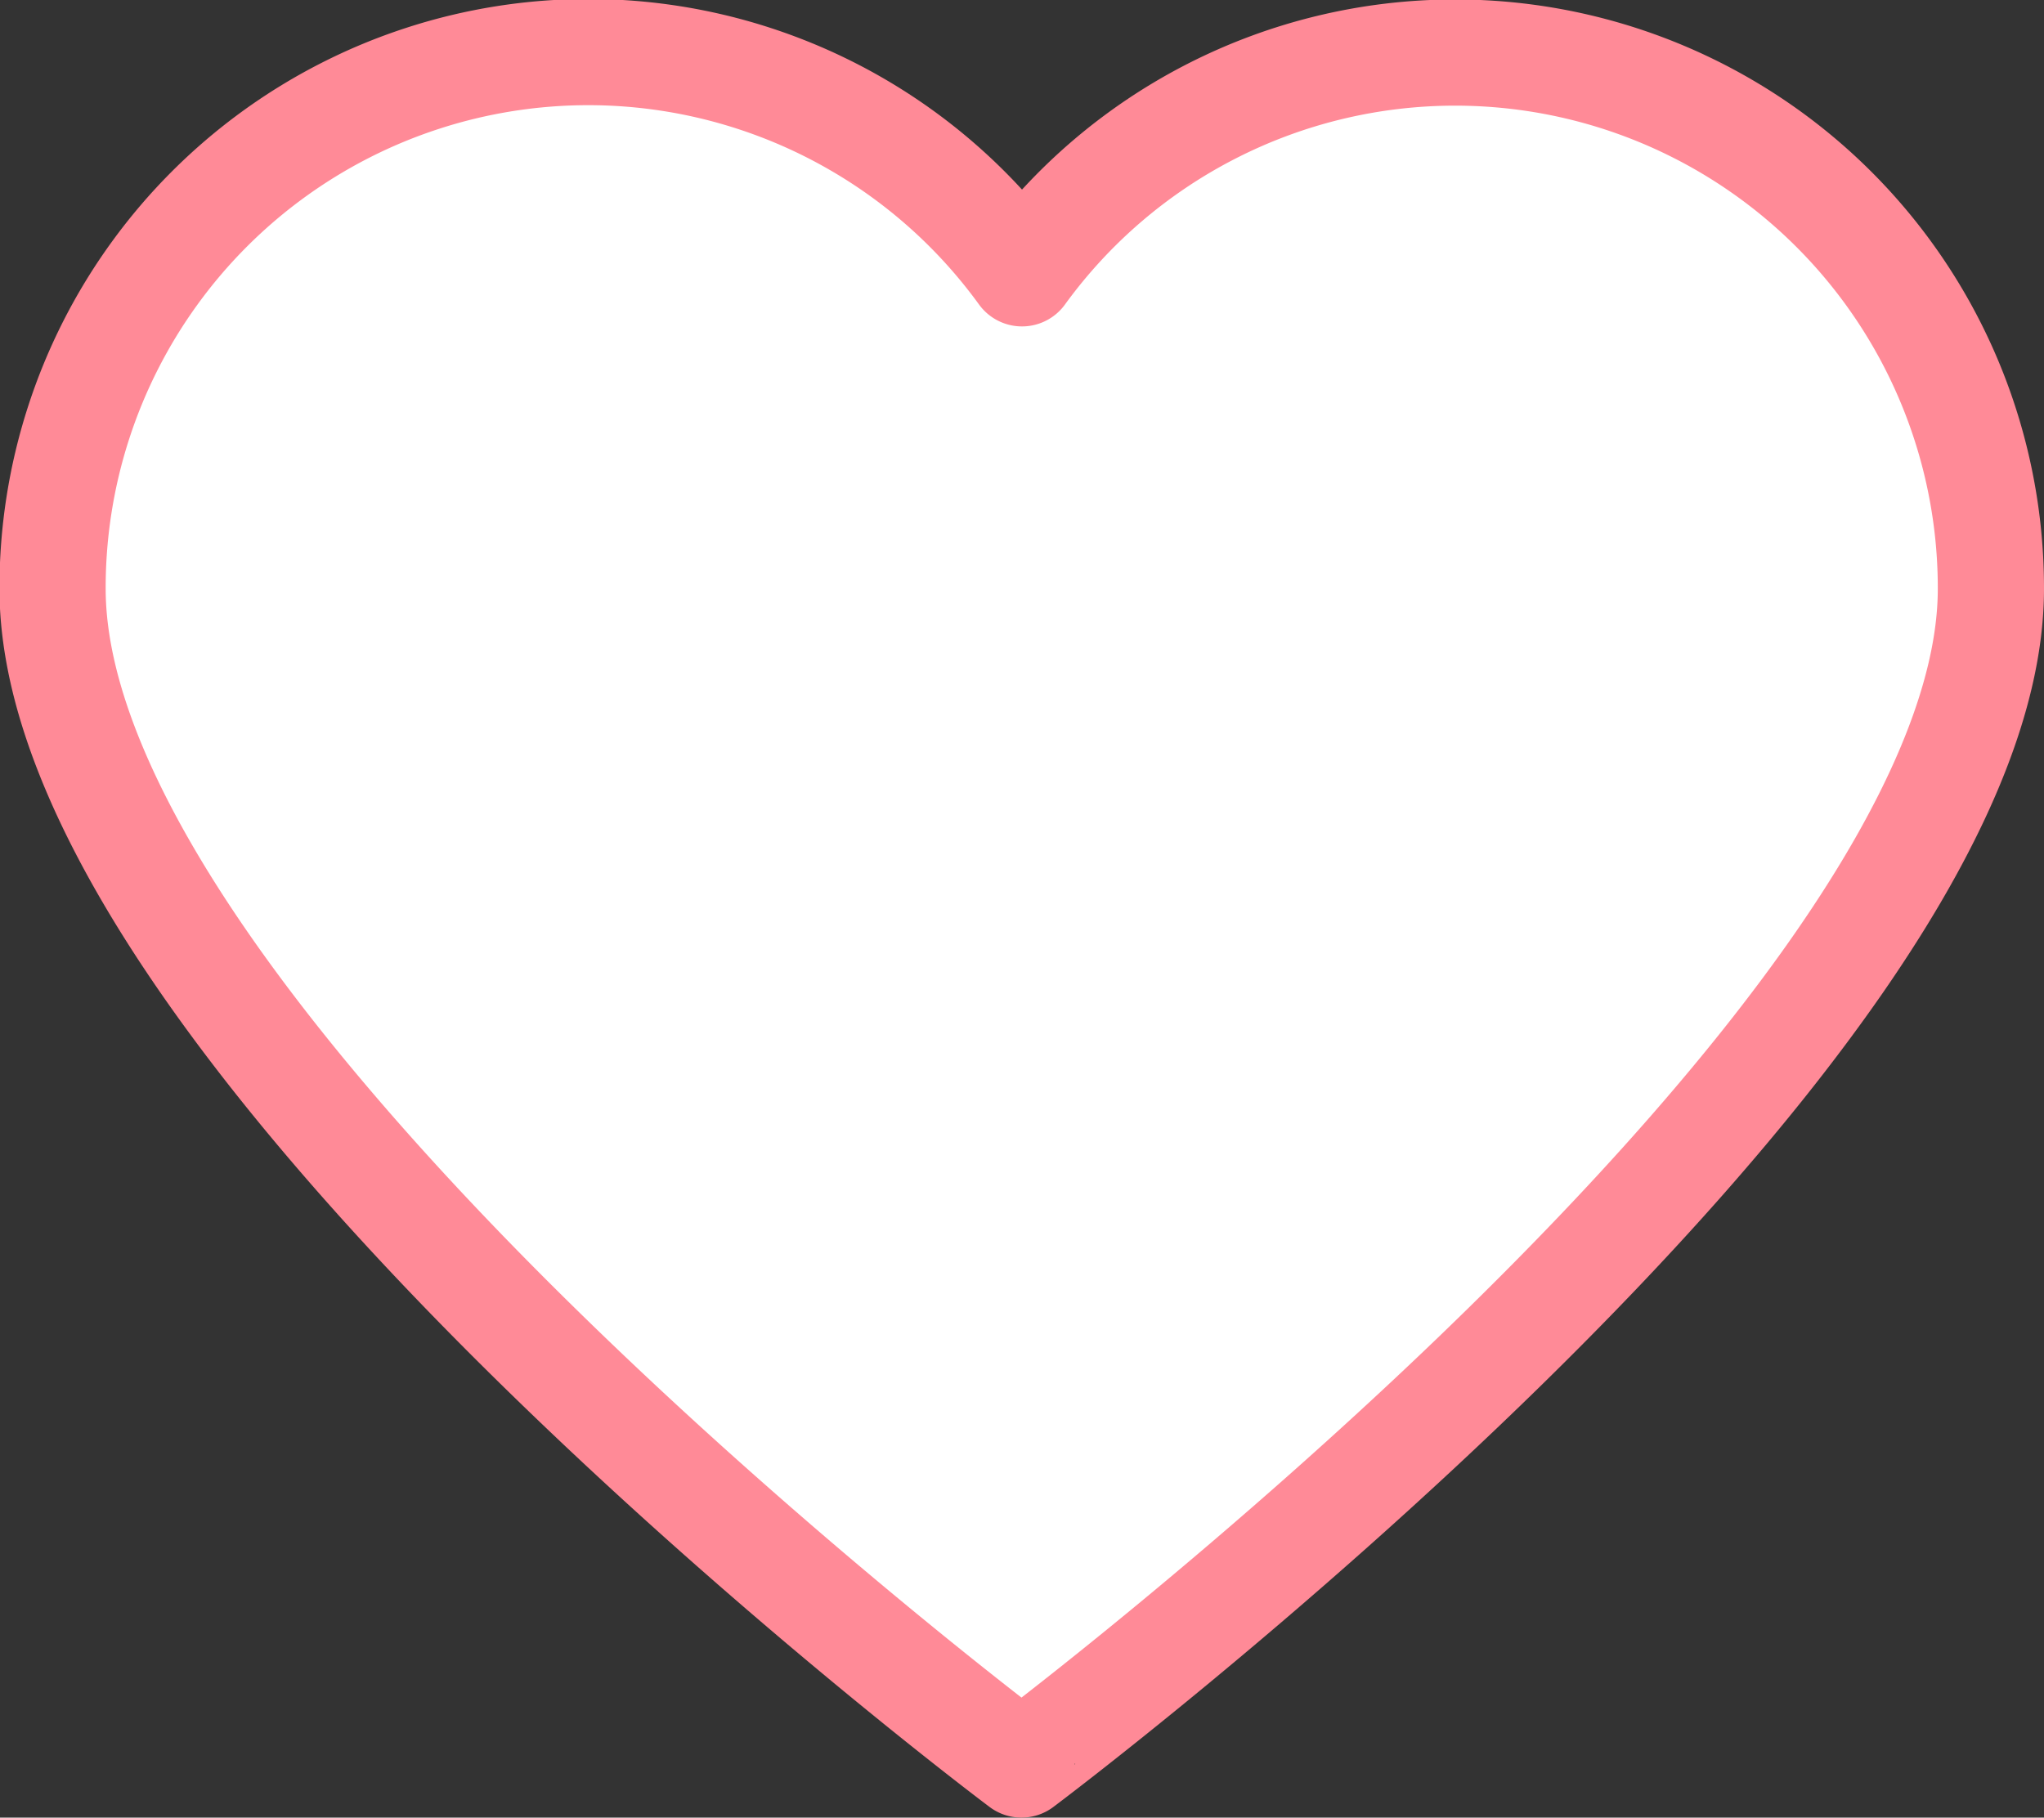 <svg id="Web_OK" data-name="Web OK" xmlns="http://www.w3.org/2000/svg" viewBox="0 0 38.88 34.58"><rect x="0" y="0" width="38.88" height="34.58" fill="#333333" stroke="none"/><defs><style>.cls-1{fill:#fff;stroke:#ff8a97;stroke-linecap:round;stroke-linejoin:round;stroke-width:2.02px;}</style></defs><path class="cls-1" d="M27.68,1a10.18,10.18,0,0,0-8.24,4.2A10.19,10.19,0,0,0,1,11.2c0,8.56,18.43,22.37,18.43,22.37S37.87,19.76,37.87,11.2A10.19,10.19,0,0,0,27.68,1Z"/></svg>
